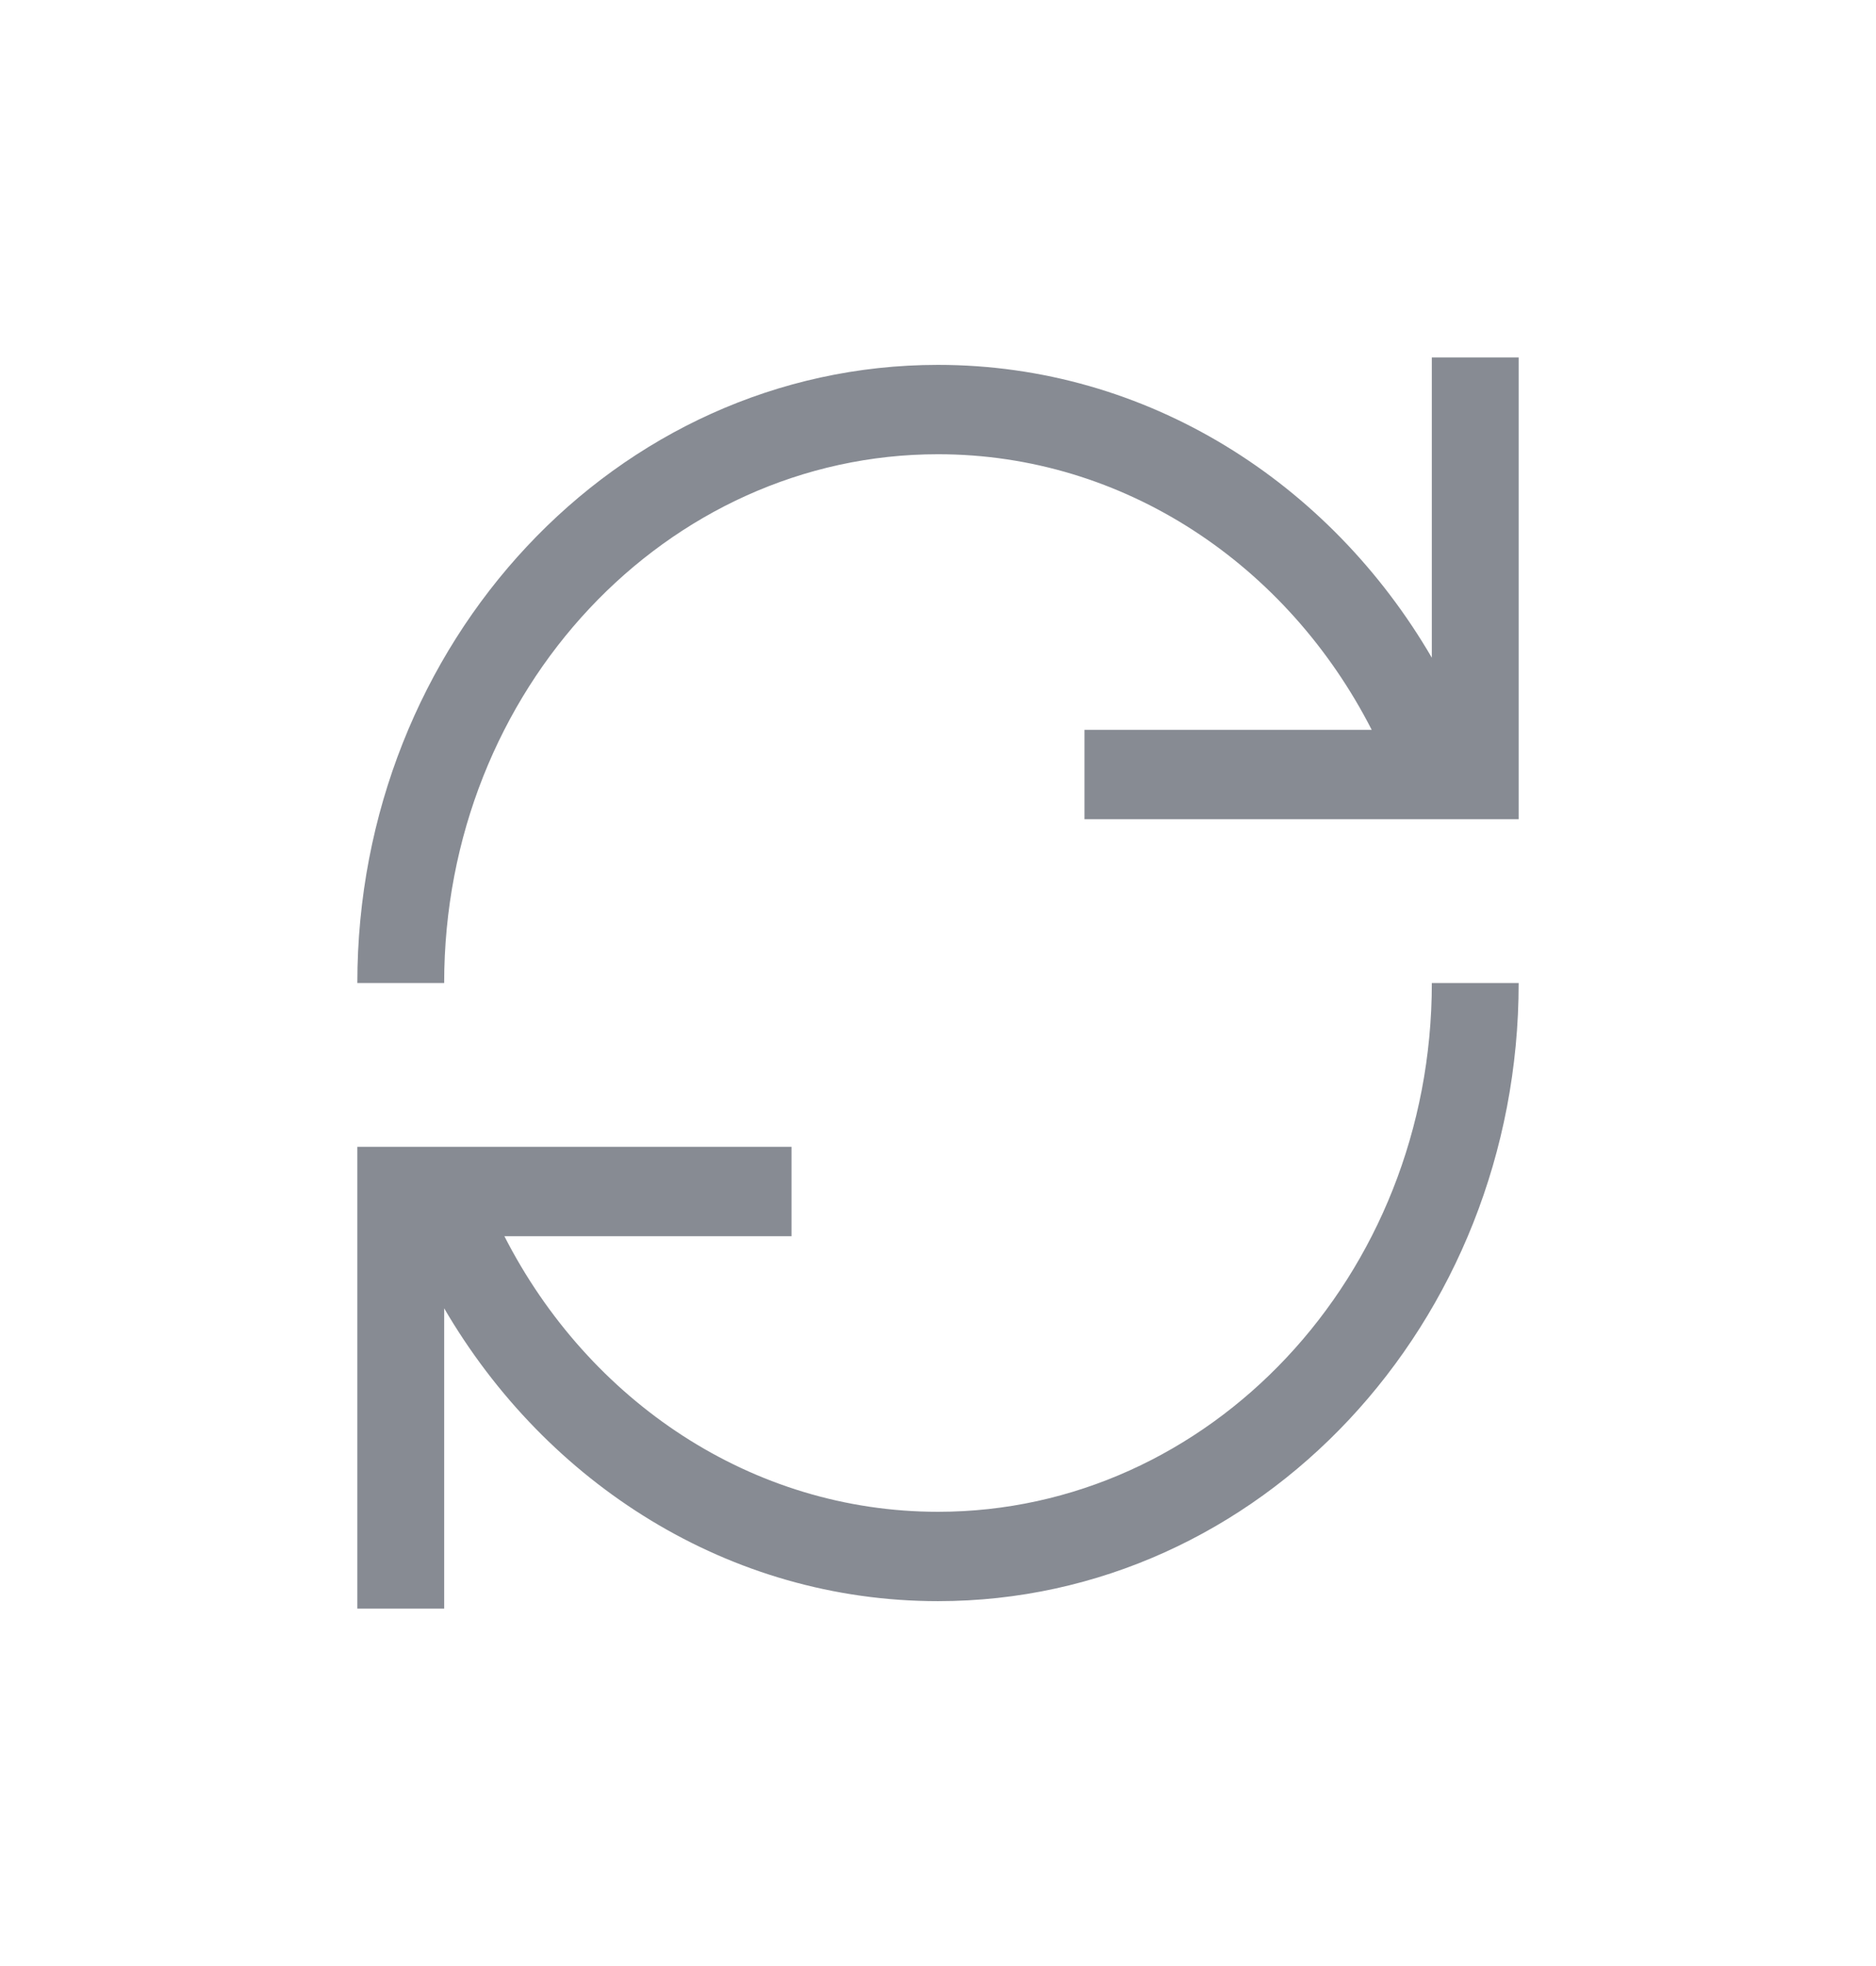 <svg width="21" height="22" viewBox="0 0 21 22" fill="none" xmlns="http://www.w3.org/2000/svg">
<g filter="url(#filter0_d_574_1860)">
<path fill-rule="evenodd" clip-rule="evenodd" d="M16.028 3.36V0H17V5.167H12.14V4.167H15.355C14.413 2.323 12.586 1.083 10.5 1.083C7.464 1.083 4.972 3.715 4.972 7H4C4 3.197 6.894 0.083 10.5 0.083C12.841 0.083 14.885 1.398 16.028 3.36ZM17 7C17 10.803 14.106 13.917 10.5 13.917C8.159 13.917 6.116 12.601 4.972 10.64V14H4V8.833H8.86V9.833H5.646C6.588 11.677 8.414 12.917 10.5 12.917C13.537 12.917 16.028 10.285 16.028 7H17Z" fill="#878B93"/>
</g>
<defs>
<filter id="filter0_d_574_1860" x="0" y="0" width="21" height="22" filterUnits="userSpaceOnUse" color-interpolation-filters="sRGB">
<feFlood flood-opacity="0" result="BackgroundImageFix"/>
<feColorMatrix in="SourceAlpha" type="matrix" values="0 0 0 0 0 0 0 0 0 0 0 0 0 0 0 0 0 0 127 0" result="hardAlpha"/>
<feOffset dy="4"/>
<feGaussianBlur stdDeviation="2"/>
<feComposite in2="hardAlpha" operator="out"/>
<feColorMatrix type="matrix" values="0 0 0 0 0 0 0 0 0 0 0 0 0 0 0 0 0 0 0.25 0"/>
<feBlend mode="normal" in2="BackgroundImageFix" result="effect1_dropShadow_574_1860"/>
<feBlend mode="normal" in="SourceGraphic" in2="effect1_dropShadow_574_1860" result="shape"/>
</filter>
</defs>
</svg>

